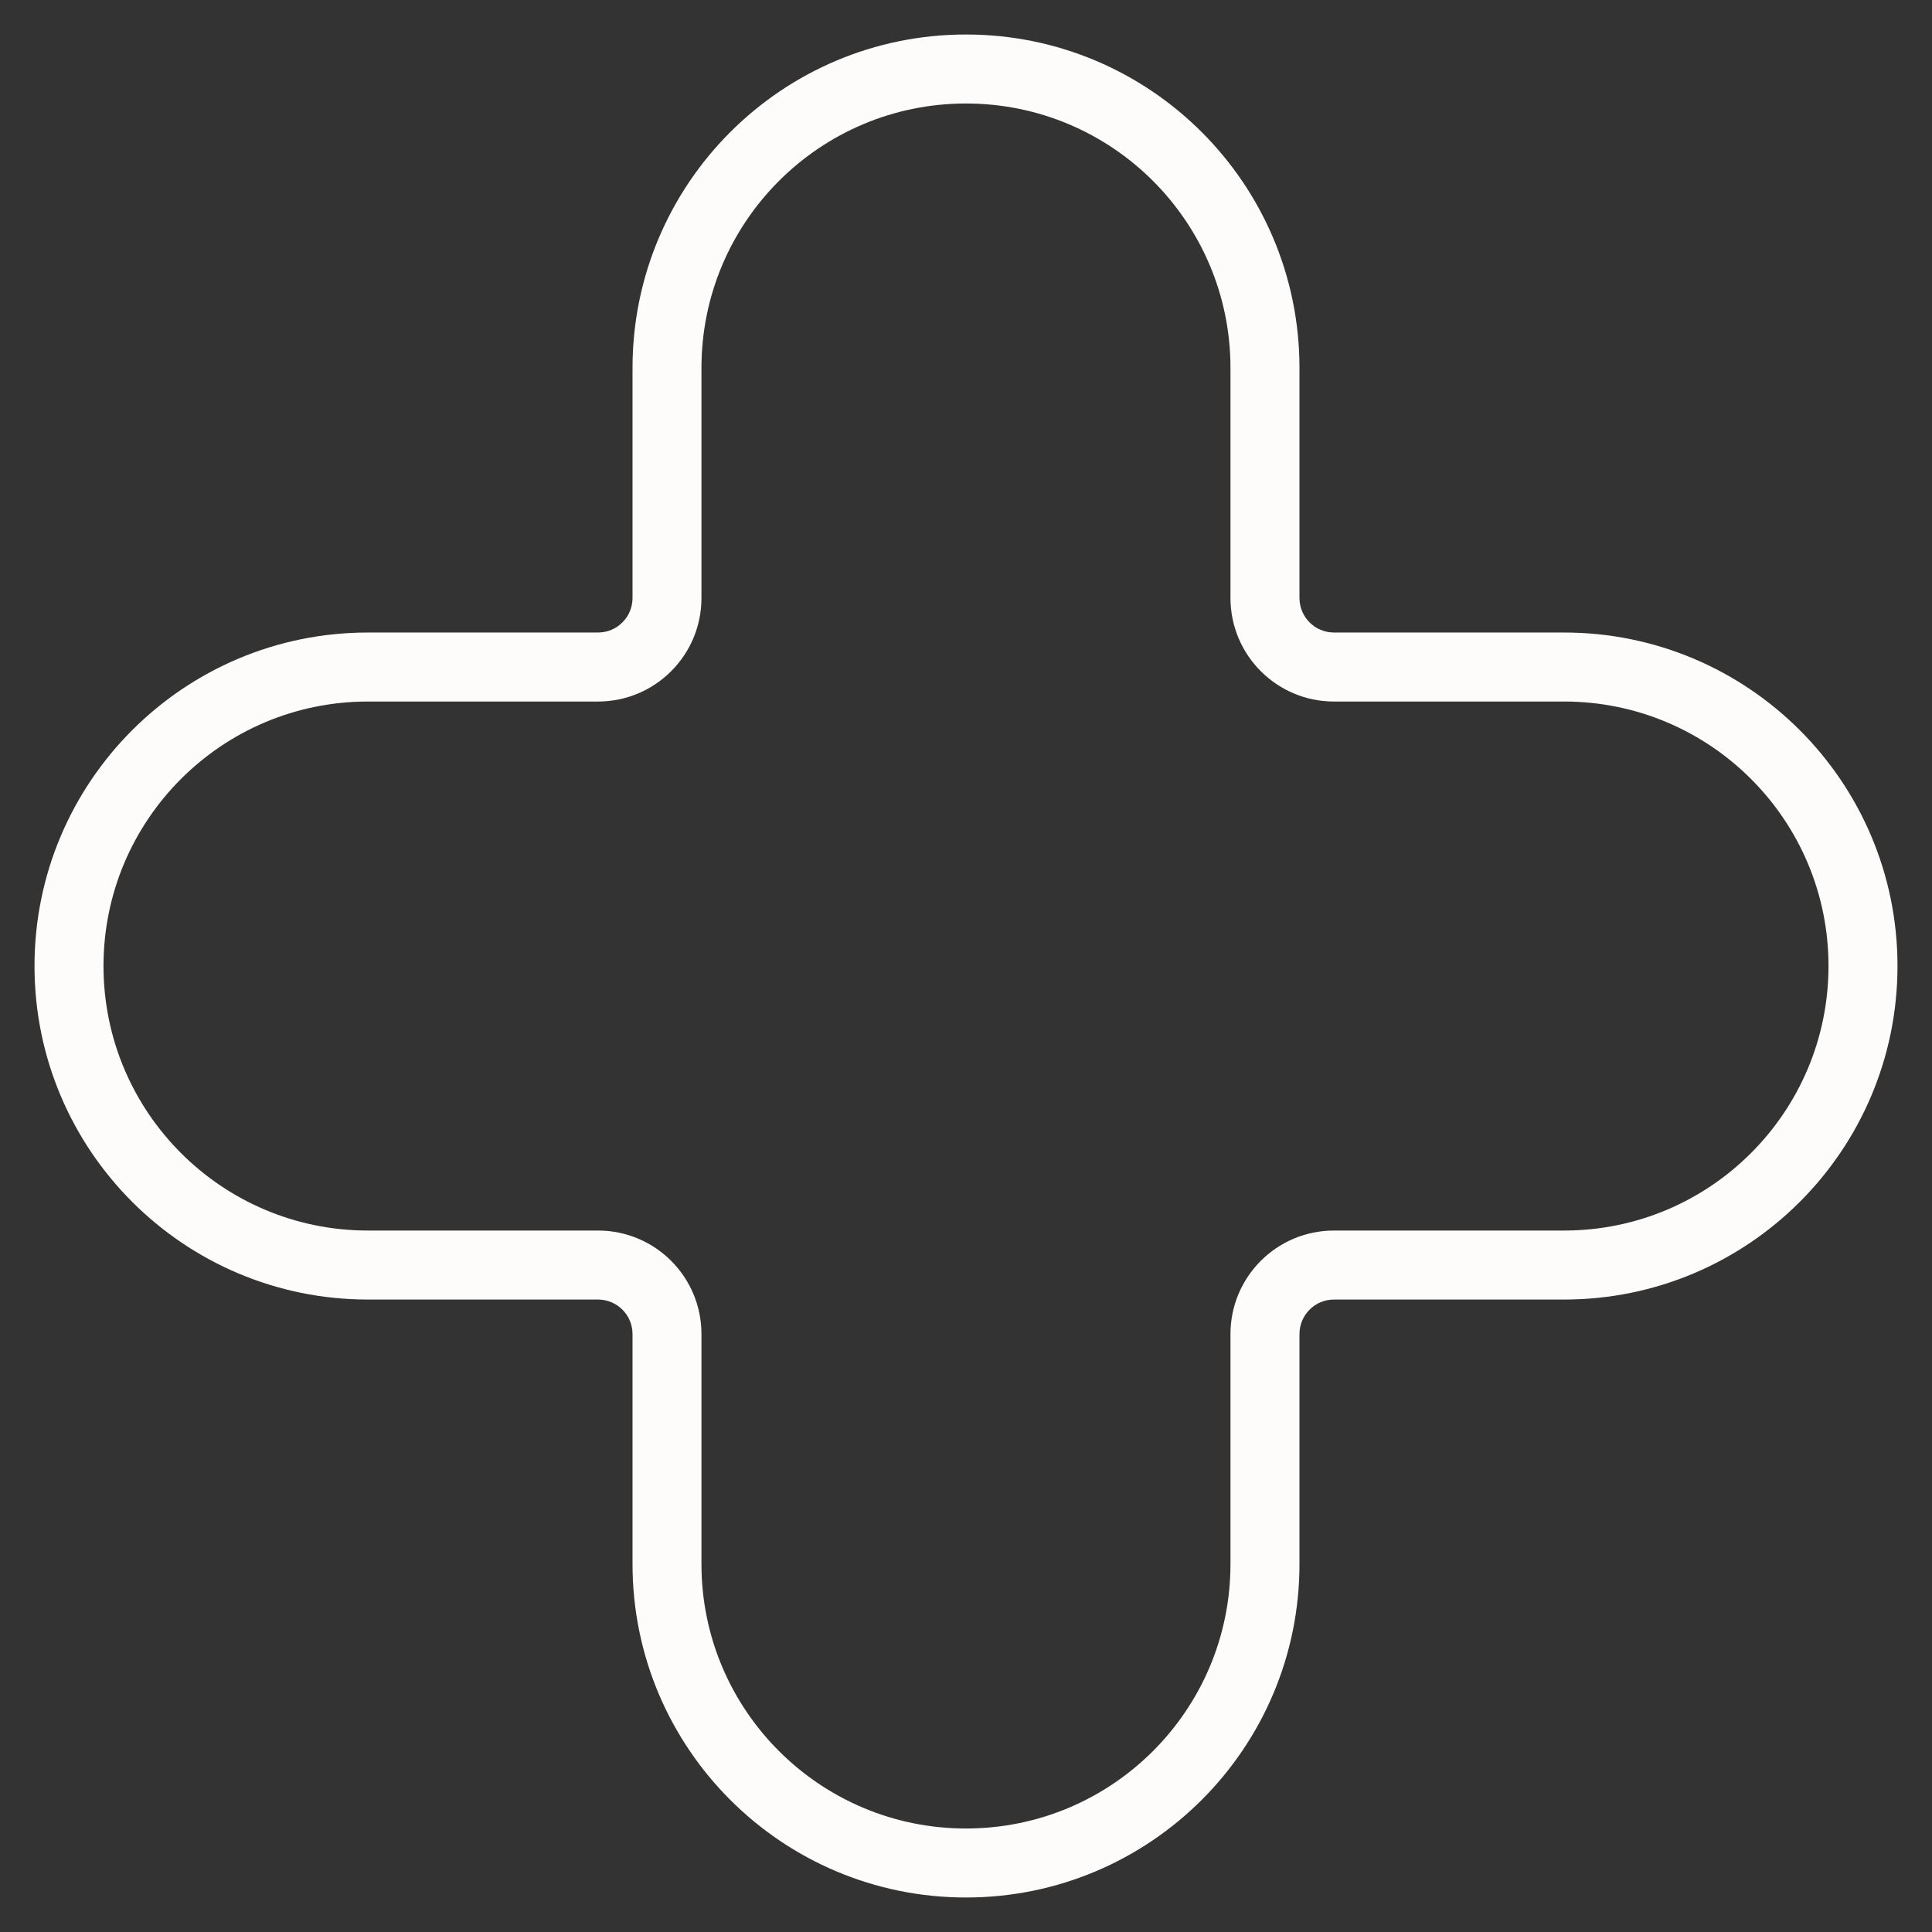 <svg width="28" height="28" viewBox="0 0 28 28" fill="none" xmlns="http://www.w3.org/2000/svg">
<rect x="0" y="0" width="28" height="28" fill="#333333" stroke="none"/>
<path d="M14 1.5C16.117 1.5 17.833 3.216 17.833 5.333H18.833C18.833 2.664 16.669 0.5 14 0.5V1.5ZM10.166 5.333C10.166 3.216 11.883 1.5 14 1.5V0.5C11.331 0.5 9.167 2.664 9.167 5.333H10.166ZM10.166 8.667V5.333H9.167V8.667H10.166ZM5.333 10.167H8.667V9.167H5.333V10.167ZM1.5 14C1.5 11.883 3.216 10.167 5.333 10.167V9.167C2.664 9.167 0.5 11.331 0.5 14H1.5ZM5.333 17.834C3.216 17.834 1.5 16.117 1.5 14H0.5C0.5 16.67 2.664 18.834 5.333 18.834V17.834ZM8.667 17.834H5.333V18.834H8.667V17.834ZM10.166 22.667V19.334H9.167V22.667H10.166ZM14 26.5C11.883 26.5 10.166 24.784 10.166 22.667H9.167C9.167 25.336 11.331 27.5 14 27.5V26.5ZM17.833 22.667C17.833 24.784 16.117 26.5 14 26.5V27.5C16.669 27.5 18.833 25.336 18.833 22.667H17.833ZM17.833 19.334V22.667H18.833V19.334H17.833ZM22.667 17.834H19.333V18.834H22.667V17.834ZM26.5 14C26.5 16.117 24.784 17.834 22.667 17.834V18.834C25.336 18.834 27.5 16.67 27.5 14H26.5ZM22.667 10.167C24.784 10.167 26.5 11.883 26.5 14H27.5C27.5 11.331 25.336 9.167 22.667 9.167V10.167ZM19.333 10.167H22.667V9.167H19.333V10.167ZM17.833 5.333V8.667H18.833V5.333H17.833ZM19.333 9.167C19.057 9.167 18.833 8.943 18.833 8.667H17.833C17.833 9.495 18.505 10.167 19.333 10.167V9.167ZM18.833 19.334C18.833 19.058 19.057 18.834 19.333 18.834V17.834C18.505 17.834 17.833 18.505 17.833 19.334H18.833ZM8.667 18.834C8.943 18.834 9.167 19.058 9.167 19.334H10.166C10.166 18.505 9.495 17.834 8.667 17.834V18.834ZM9.167 8.667C9.167 8.943 8.943 9.167 8.667 9.167V10.167C9.495 10.167 10.166 9.495 10.166 8.667H9.167Z" fill="#FEFCFB"/>
</svg>
